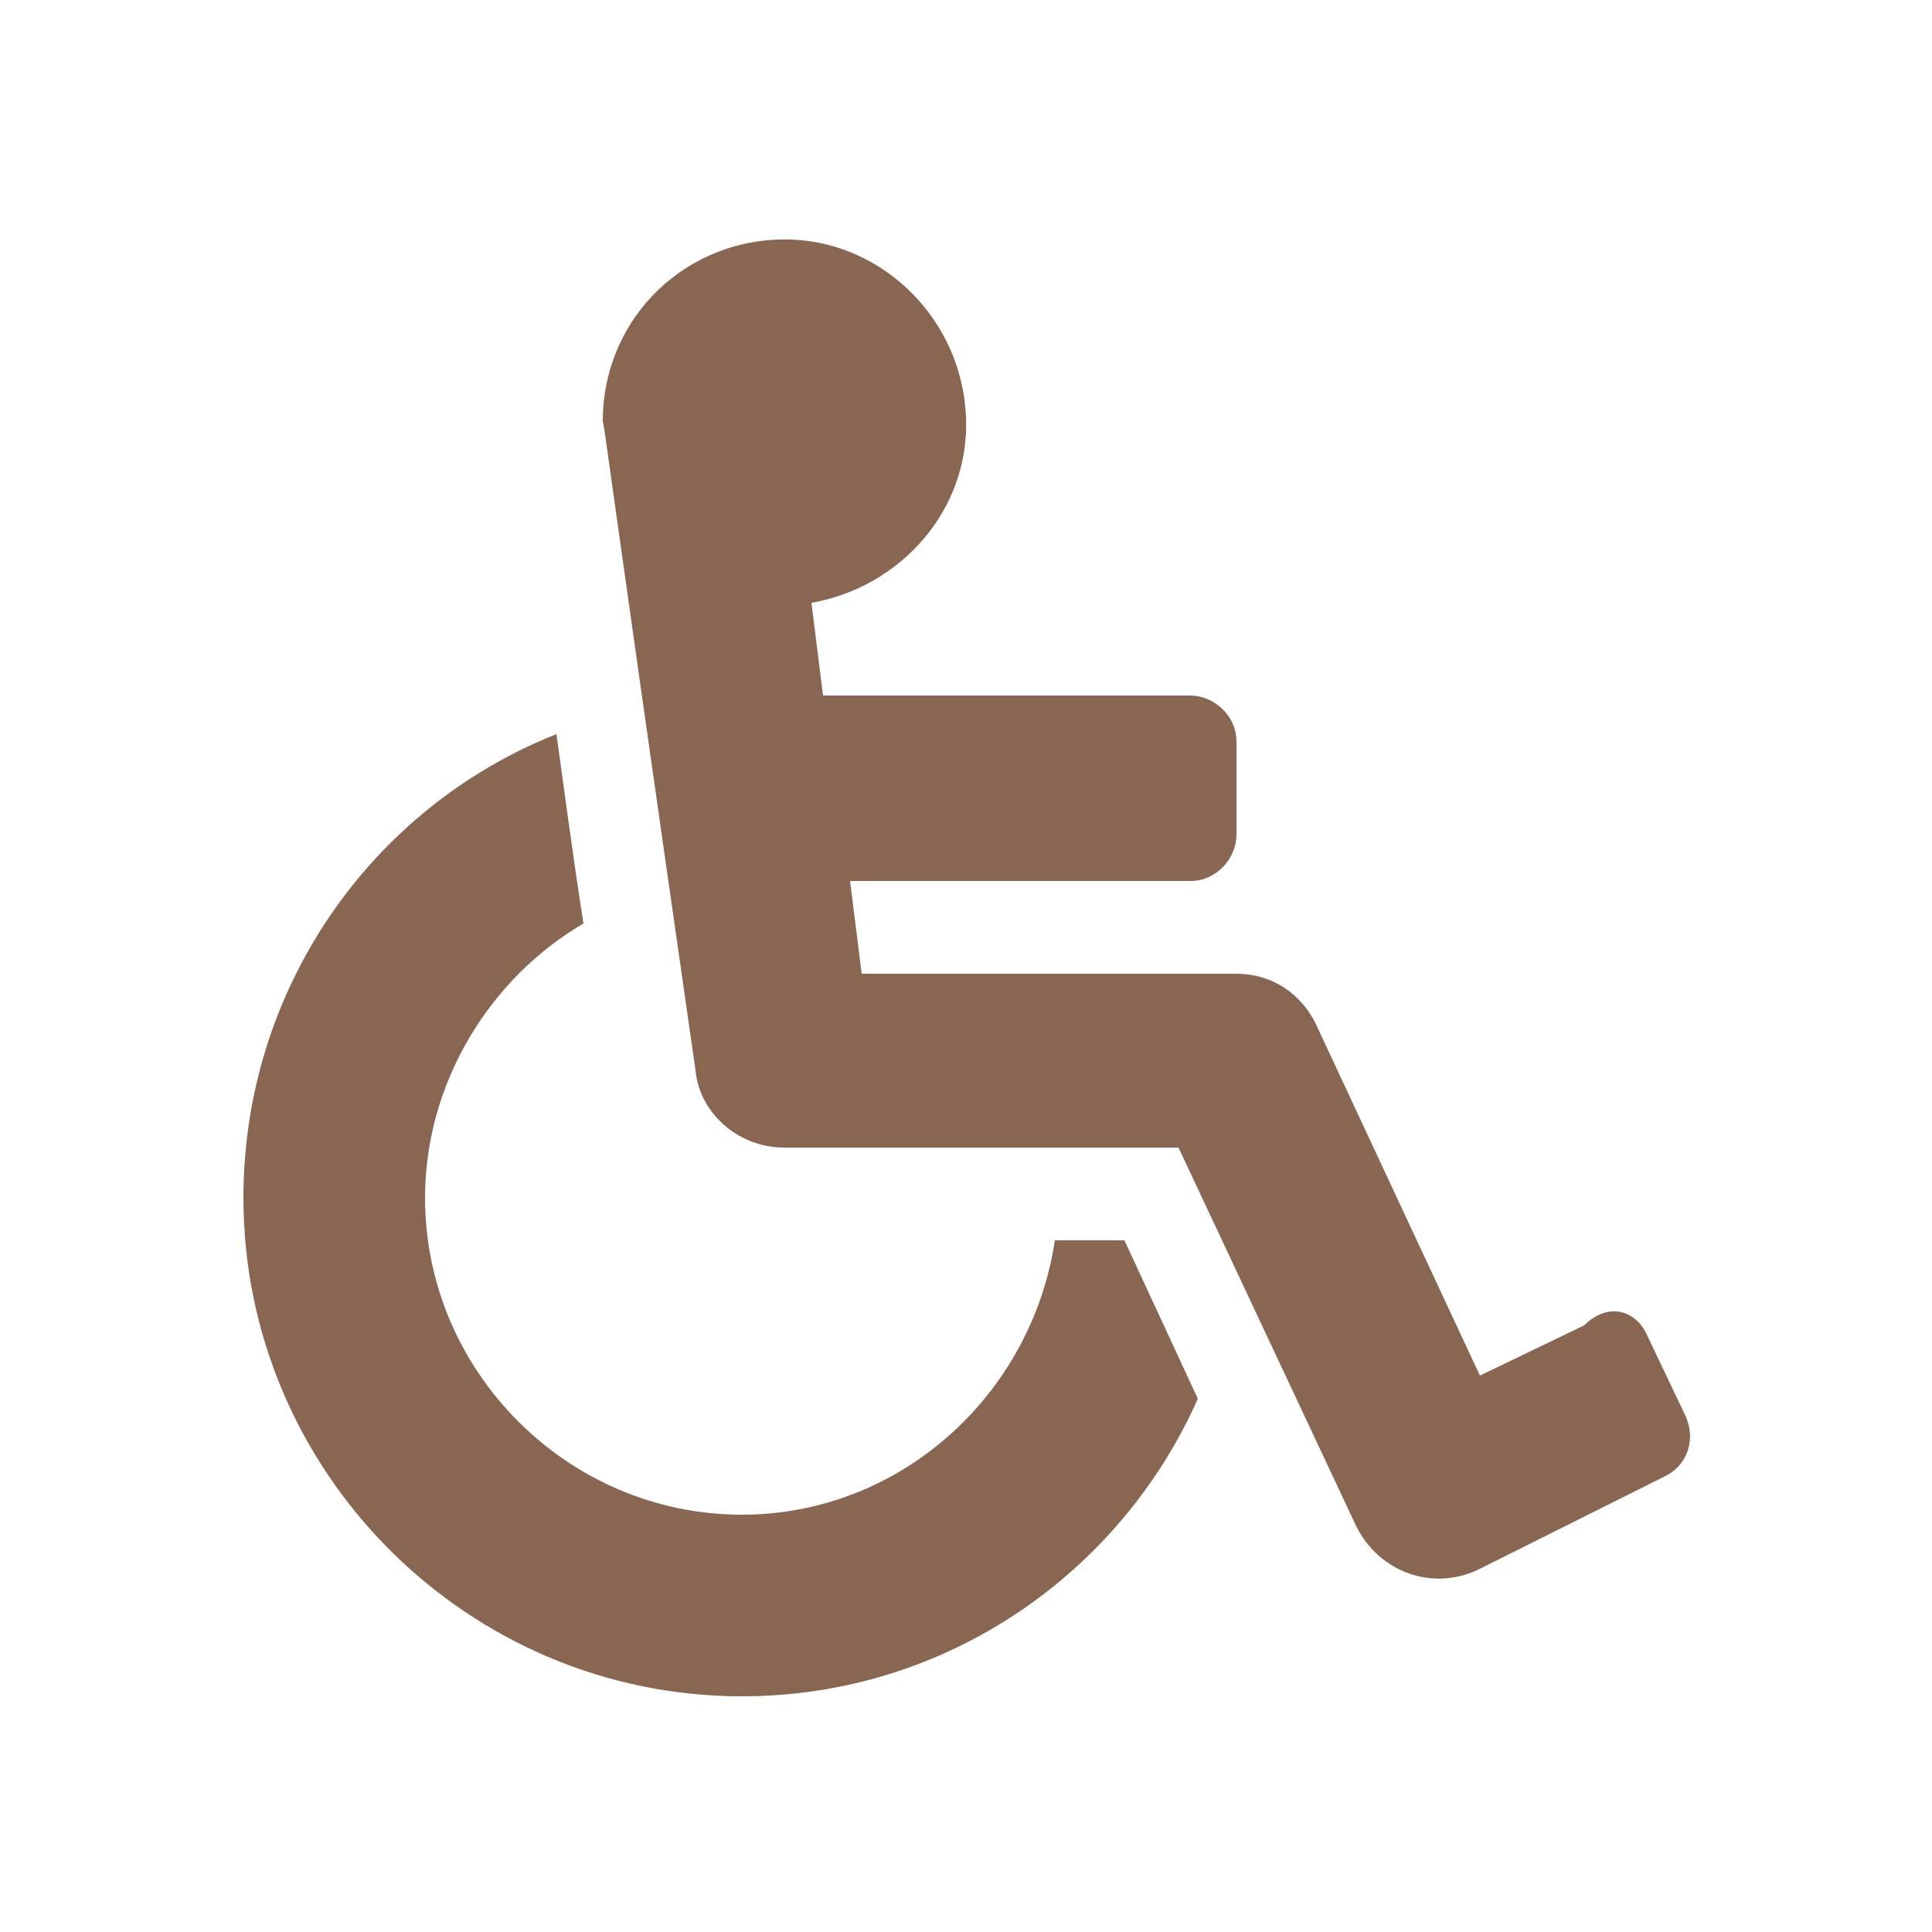 <?xml version="1.0" encoding="utf-8"?>
<!-- Generator: Adobe Illustrator 25.4.1, SVG Export Plug-In . SVG Version: 6.00 Build 0)  -->
<svg version="1.1" id="Layer_1" xmlns="http://www.w3.org/2000/svg" xmlns:xlink="http://www.w3.org/1999/xlink" x="0px" y="0px"
	 viewBox="0 0 50 50" style="enable-background:new 0 0 50 50;" xml:space="preserve">
<style type="text/css">
	.st0{fill:#886651;}
</style>
<path class="st0" d="M42.6,34.5l1,2.1c0.3,0.6,0.1,1.3-0.5,1.6l-4.8,2.4c-1.2,0.6-2.6,0.1-3.2-1.1l-4.6-9.8H20.3
	c-1.2,0-2.2-0.9-2.3-2c-2.5-17.4-2.3-16.3-2.4-16.8c0-2.7,2.2-4.8,4.9-4.7c2.4,0.1,4.4,2.1,4.5,4.6c0.1,2.4-1.7,4.4-4,4.8l0.3,2.4
	h9.5c0.6,0,1.2,0.5,1.2,1.2v2.4c0,0.6-0.5,1.2-1.2,1.2H22l0.3,2.4h9.7c0.9,0,1.7,0.5,2.1,1.4l4.2,9l2.7-1.3
	C41.6,33.7,42.3,33.9,42.6,34.5L42.6,34.5z M29.1,32.1h-1.8c-0.6,4-4,7.1-8.1,7.1c-4.5,0-8.2-3.7-8.2-8.2c0-3,1.7-5.7,4.1-7.1
	c-0.3-1.9-0.5-3.5-0.7-4.9c-4.8,1.9-8.1,6.6-8.1,12c0,7.1,5.8,12.9,12.9,12.9c5.3,0,9.8-3.2,11.8-7.7L29.1,32.1z"/>
</svg>

